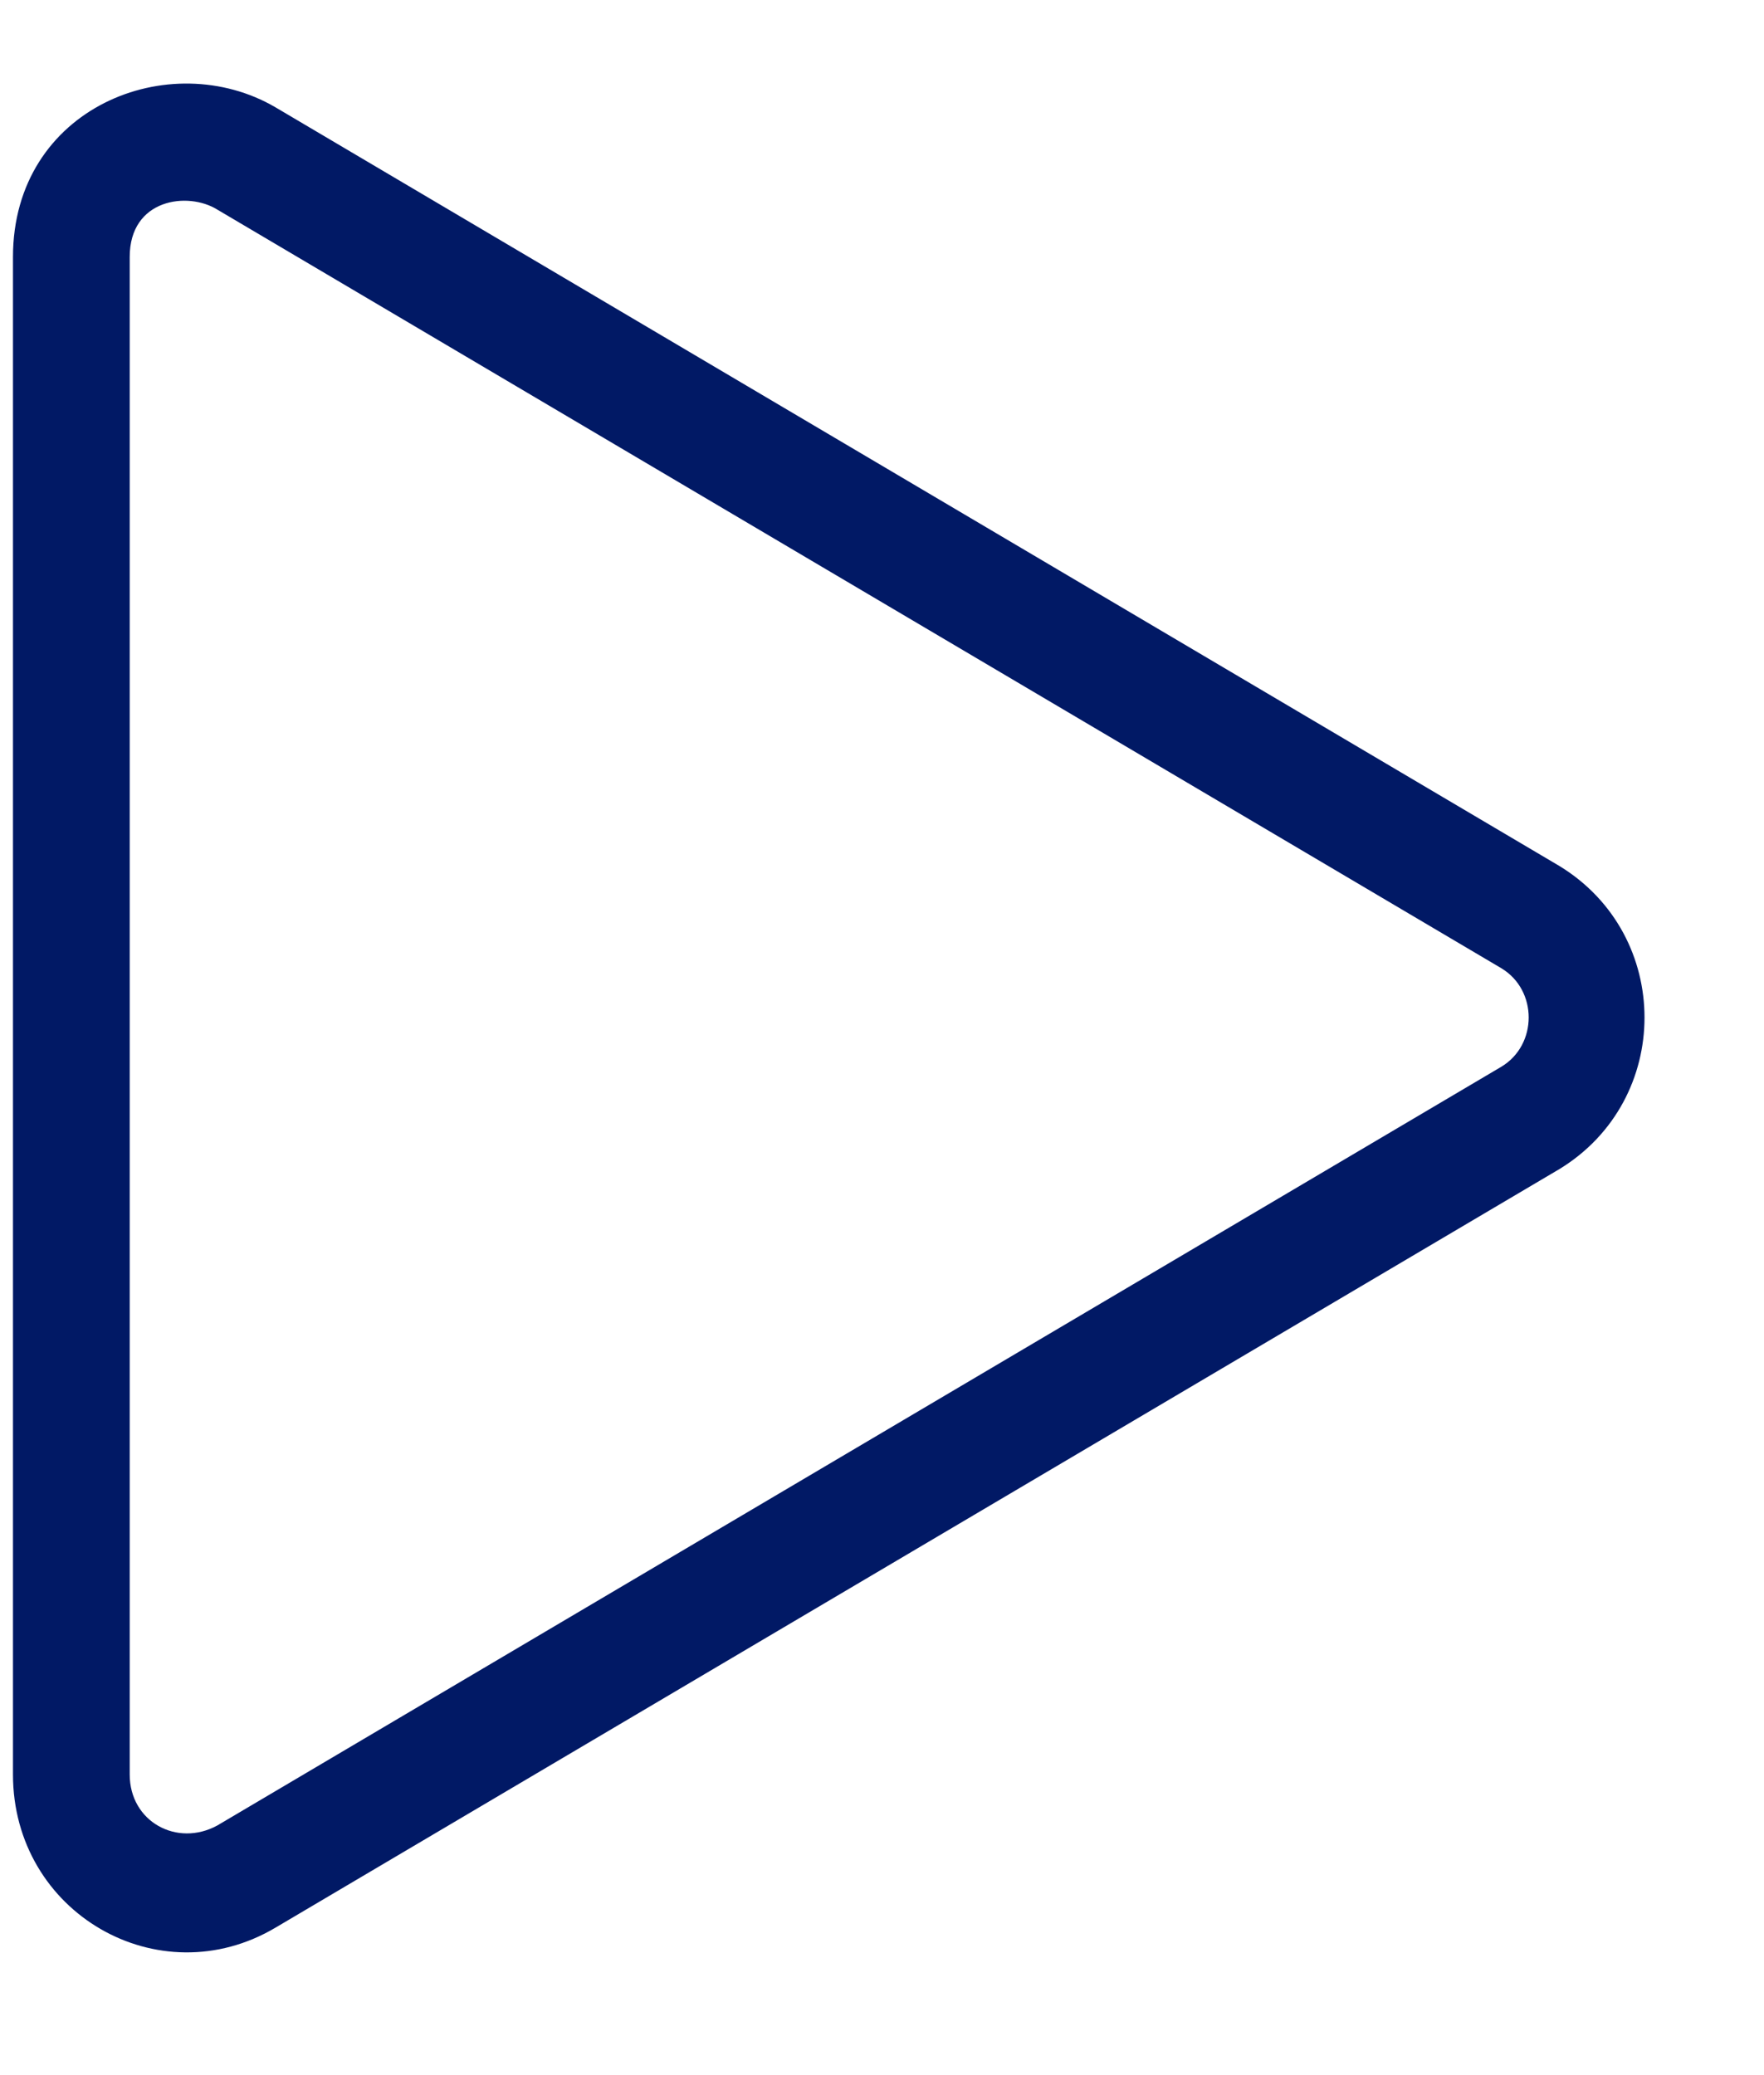 <svg width="17" height="20" viewBox="0 0 17 20" fill="none" xmlns="http://www.w3.org/2000/svg">
<path d="M15.031 8.348L2.656 1.035C1.637 0.438 0.125 1.035 0.125 2.477L0.125 17.102C0.125 18.438 1.531 19.246 2.656 18.578L15.031 11.266C16.121 10.598 16.121 9.016 15.031 8.348ZM14.469 10.281L2.094 17.594C1.707 17.805 1.25 17.559 1.25 17.102L1.25 2.477C1.25 1.914 1.812 1.844 2.094 2.02L14.469 9.332C14.82 9.543 14.82 10.07 14.469 10.281Z" fill="#011965"/>
</svg>
